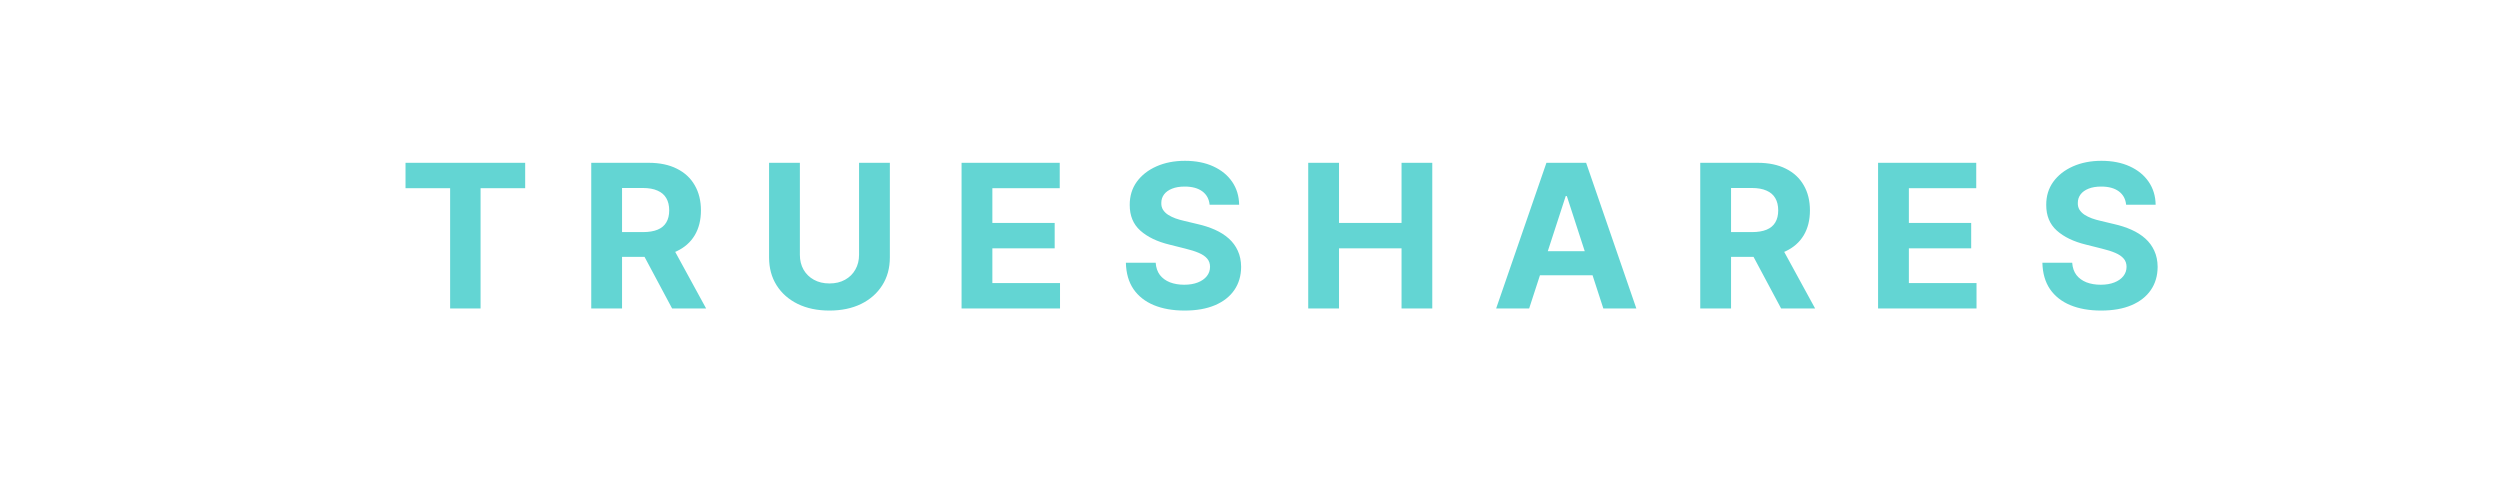 <svg width="624" height="119" viewBox="0 0 624 119" fill="none" xmlns="http://www.w3.org/2000/svg">
<path d="M101.219 46.975V40.636H131.084V46.975H119.951V77H112.352V46.975H101.219ZM147.575 77V40.636H161.921C164.667 40.636 167.011 41.128 168.952 42.11C170.906 43.081 172.391 44.46 173.409 46.247C174.439 48.023 174.954 50.112 174.954 52.515C174.954 54.93 174.433 57.007 173.391 58.747C172.35 60.475 170.84 61.801 168.864 62.724C166.899 63.648 164.519 64.109 161.726 64.109H152.12V57.93H160.483C161.951 57.93 163.17 57.729 164.141 57.327C165.111 56.924 165.833 56.321 166.307 55.516C166.792 54.711 167.035 53.711 167.035 52.515C167.035 51.307 166.792 50.289 166.307 49.461C165.833 48.632 165.105 48.005 164.123 47.579C163.152 47.141 161.927 46.922 160.447 46.922H155.263V77H147.575ZM167.212 60.452L176.25 77H167.763L158.92 60.452H167.212ZM214.42 40.636H222.108V64.251C222.108 66.903 221.475 69.223 220.209 71.212C218.954 73.2 217.196 74.751 214.935 75.864C212.674 76.965 210.041 77.515 207.034 77.515C204.015 77.515 201.376 76.965 199.115 75.864C196.854 74.751 195.096 73.2 193.841 71.212C192.587 69.223 191.959 66.903 191.959 64.251V40.636H199.648V63.594C199.648 64.979 199.949 66.21 200.553 67.288C201.169 68.365 202.033 69.211 203.145 69.827C204.258 70.442 205.554 70.75 207.034 70.75C208.525 70.75 209.822 70.442 210.922 69.827C212.035 69.211 212.893 68.365 213.497 67.288C214.113 66.21 214.42 64.979 214.42 63.594V40.636ZM240.006 77V40.636H264.509V46.975H247.694V55.64H263.248V61.979H247.694V70.661H264.58V77H240.006ZM301.92 51.094C301.778 49.662 301.169 48.55 300.091 47.756C299.014 46.963 297.552 46.567 295.706 46.567C294.451 46.567 293.392 46.744 292.528 47.099C291.663 47.443 291.001 47.922 290.539 48.538C290.089 49.153 289.864 49.852 289.864 50.633C289.84 51.284 289.977 51.852 290.273 52.337C290.58 52.823 291.001 53.243 291.533 53.598C292.066 53.941 292.681 54.243 293.38 54.504C294.078 54.752 294.824 54.965 295.617 55.143L298.884 55.924C300.47 56.279 301.926 56.753 303.252 57.344C304.578 57.936 305.726 58.664 306.697 59.528C307.667 60.392 308.419 61.41 308.952 62.582C309.496 63.754 309.774 65.098 309.786 66.613C309.774 68.838 309.206 70.768 308.081 72.401C306.969 74.023 305.359 75.284 303.252 76.183C301.157 77.071 298.63 77.515 295.67 77.515C292.735 77.515 290.178 77.065 288 76.165C285.834 75.266 284.141 73.934 282.922 72.171C281.714 70.395 281.081 68.199 281.022 65.583H288.461C288.544 66.802 288.894 67.82 289.509 68.637C290.136 69.442 290.971 70.052 292.013 70.466C293.066 70.868 294.256 71.07 295.581 71.07C296.884 71.07 298.014 70.88 298.973 70.501C299.943 70.123 300.695 69.596 301.228 68.921C301.76 68.246 302.027 67.471 302.027 66.595C302.027 65.778 301.784 65.092 301.299 64.535C300.825 63.979 300.127 63.506 299.204 63.115C298.292 62.724 297.174 62.369 295.848 62.05L291.888 61.055C288.823 60.31 286.402 59.144 284.626 57.557C282.851 55.971 281.969 53.835 281.981 51.148C281.969 48.946 282.555 47.023 283.738 45.377C284.934 43.732 286.573 42.447 288.657 41.524C290.74 40.601 293.108 40.139 295.759 40.139C298.458 40.139 300.814 40.601 302.826 41.524C304.85 42.447 306.424 43.732 307.549 45.377C308.673 47.023 309.253 48.928 309.289 51.094H301.92ZM326.53 77V40.636H334.218V55.64H349.825V40.636H357.496V77H349.825V61.979H334.218V77H326.53ZM381.674 77H373.436L385.989 40.636H395.897L408.432 77H400.194L391.085 48.946H390.801L381.674 77ZM381.159 62.707H400.62V68.708H381.159V62.707ZM424.381 77V40.636H438.728C441.474 40.636 443.818 41.128 445.759 42.11C447.712 43.081 449.198 44.46 450.216 46.247C451.246 48.023 451.76 50.112 451.76 52.515C451.76 54.93 451.24 57.007 450.198 58.747C449.156 60.475 447.647 61.801 445.67 62.724C443.705 63.648 441.326 64.109 438.532 64.109H428.927V57.93H437.29C438.757 57.93 439.977 57.729 440.947 57.327C441.918 56.924 442.64 56.321 443.113 55.516C443.599 54.711 443.841 53.711 443.841 52.515C443.841 51.307 443.599 50.289 443.113 49.461C442.64 48.632 441.912 48.005 440.93 47.579C439.959 47.141 438.734 46.922 437.254 46.922H432.069V77H424.381ZM444.019 60.452L453.057 77H444.569L435.727 60.452H444.019ZM468.766 77V40.636H493.269V46.975H476.454V55.64H492.008V61.979H476.454V70.661H493.34V77H468.766ZM530.68 51.094C530.538 49.662 529.928 48.55 528.851 47.756C527.774 46.963 526.312 46.567 524.466 46.567C523.211 46.567 522.151 46.744 521.287 47.099C520.423 47.443 519.76 47.922 519.299 48.538C518.849 49.153 518.624 49.852 518.624 50.633C518.6 51.284 518.736 51.852 519.032 52.337C519.34 52.823 519.76 53.243 520.293 53.598C520.826 53.941 521.441 54.243 522.14 54.504C522.838 54.752 523.584 54.965 524.377 55.143L527.644 55.924C529.23 56.279 530.686 56.753 532.012 57.344C533.337 57.936 534.486 58.664 535.456 59.528C536.427 60.392 537.179 61.41 537.711 62.582C538.256 63.754 538.534 65.098 538.546 66.613C538.534 68.838 537.966 70.768 536.841 72.401C535.729 74.023 534.119 75.284 532.012 76.183C529.917 77.071 527.389 77.515 524.43 77.515C521.494 77.515 518.938 77.065 516.76 76.165C514.593 75.266 512.901 73.934 511.681 72.171C510.474 70.395 509.841 68.199 509.782 65.583H517.221C517.304 66.802 517.653 67.82 518.269 68.637C518.896 69.442 519.731 70.052 520.772 70.466C521.826 70.868 523.016 71.07 524.341 71.07C525.643 71.07 526.774 70.88 527.733 70.501C528.703 70.123 529.455 69.596 529.988 68.921C530.52 68.246 530.787 67.471 530.787 66.595C530.787 65.778 530.544 65.092 530.059 64.535C529.585 63.979 528.887 63.506 527.963 63.115C527.052 62.724 525.933 62.369 524.608 62.05L520.648 61.055C517.582 60.31 515.162 59.144 513.386 57.557C511.61 55.971 510.729 53.835 510.74 51.148C510.729 48.946 511.315 47.023 512.498 45.377C513.694 43.732 515.333 42.447 517.417 41.524C519.5 40.601 521.867 40.139 524.519 40.139C527.218 40.139 529.573 40.601 531.586 41.524C533.61 42.447 535.184 43.732 536.309 45.377C537.433 47.023 538.013 48.928 538.049 51.094H530.68Z" fill="#63D5D3"/>
</svg>
